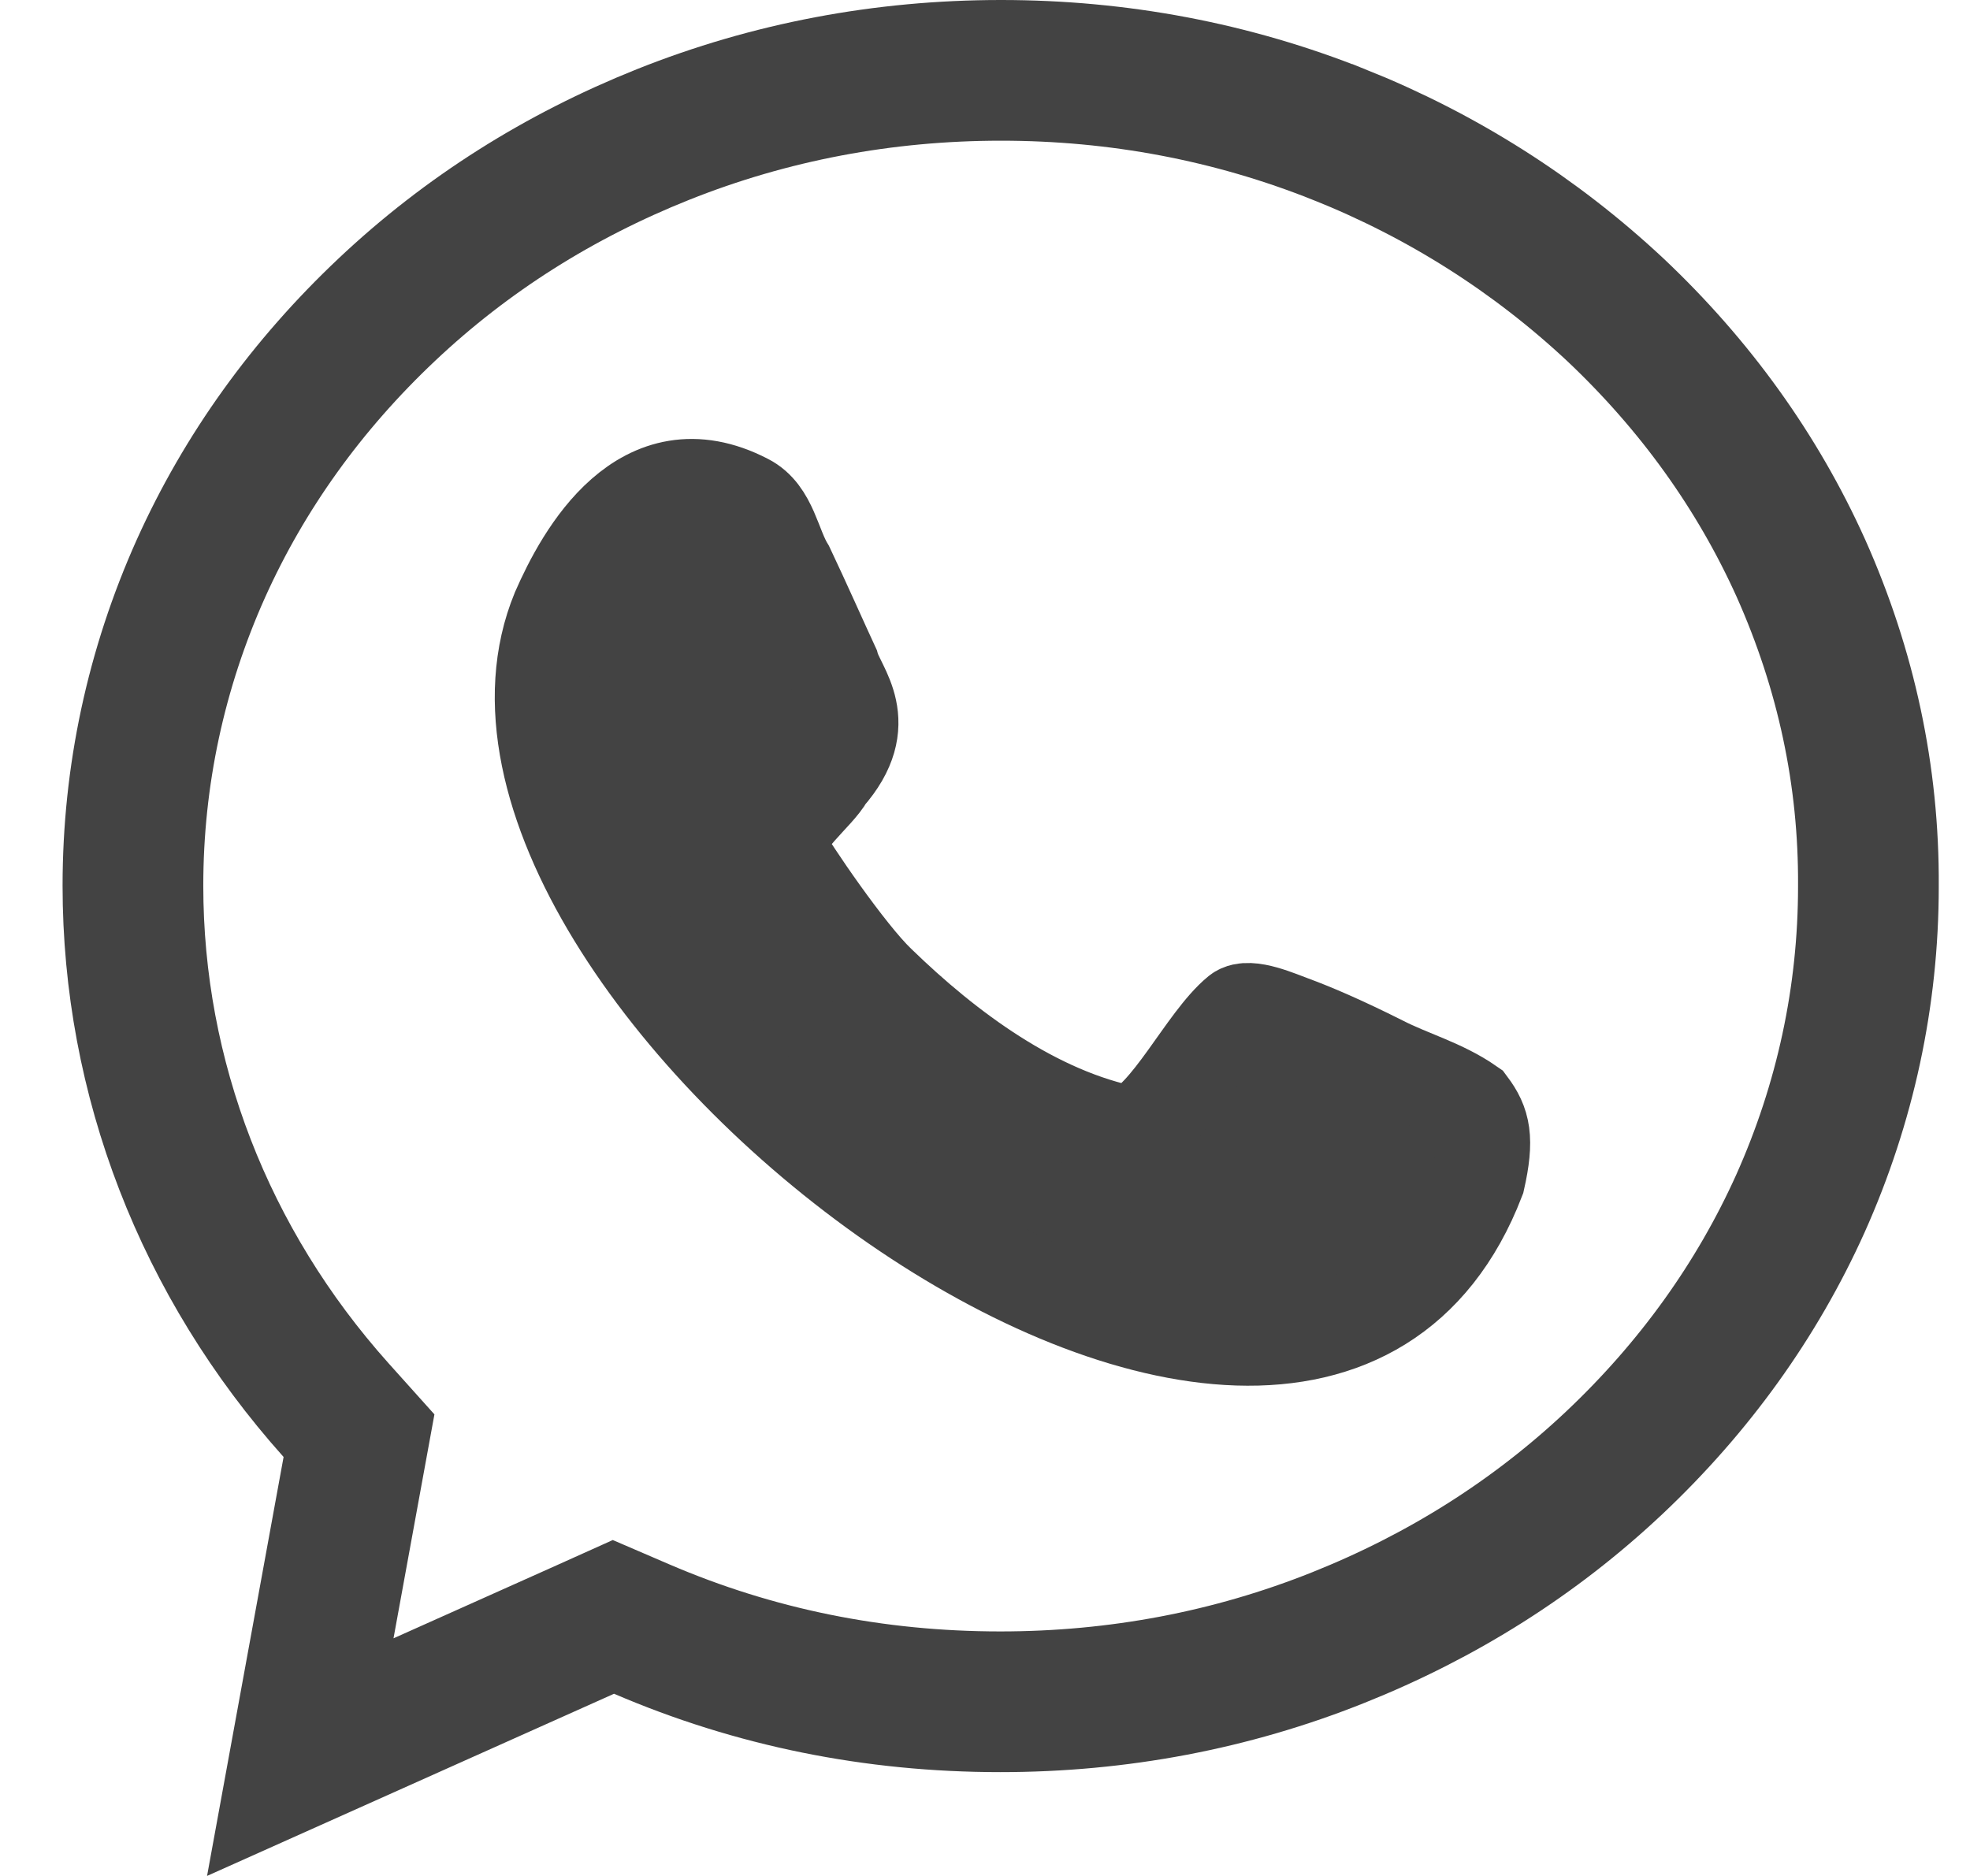 <?xml version="1.0" encoding="UTF-8"?> <svg xmlns="http://www.w3.org/2000/svg" width="21" height="20" viewBox="0 0 21 20" fill="none"><path d="M14.273 1.434L14.274 1.434C15.377 1.875 16.365 2.504 17.218 3.301C18.07 4.105 18.736 5.032 19.199 6.061C19.679 7.138 19.924 8.27 19.917 9.446H19.917V9.451C19.917 10.623 19.67 11.764 19.192 12.832C18.728 13.862 18.061 14.79 17.209 15.594C16.359 16.395 15.372 17.017 14.265 17.459L14.265 17.459C13.125 17.915 11.915 18.143 10.663 18.143C9.318 18.143 8.042 17.884 6.841 17.368L6.539 17.238L6.239 17.373L3.201 18.733L3.761 15.667L3.827 15.306L3.582 15.033C2.177 13.462 1.417 11.491 1.417 9.443C1.417 8.271 1.663 7.129 2.142 6.061C2.605 5.032 3.272 4.104 4.125 3.3C4.975 2.498 5.962 1.876 7.068 1.434L7.068 1.434C8.208 0.979 9.418 0.75 10.671 0.75C11.923 0.75 13.133 0.979 14.273 1.434Z" stroke="#434343" stroke-width="1.5"></path><path d="M14.731 11.328C14.307 11.115 13.997 10.983 13.777 10.902C13.638 10.852 13.312 10.705 13.198 10.795C12.839 11.09 12.456 11.926 12.049 12.082C11.037 11.885 10.1 11.188 9.366 10.475C9.04 10.164 8.437 9.279 8.306 9.041C8.282 8.795 8.722 8.467 8.82 8.279C9.325 7.705 8.942 7.344 8.877 7.106C8.763 6.86 8.567 6.418 8.396 6.057C8.249 5.819 8.216 5.467 7.956 5.336C6.847 4.762 6.211 5.91 5.95 6.508C4.376 10.319 13.834 17.574 15.758 12.574C15.856 12.139 15.815 11.975 15.668 11.778C15.375 11.574 15.033 11.483 14.731 11.328Z" fill="#434343" stroke="#434343"></path></svg> 